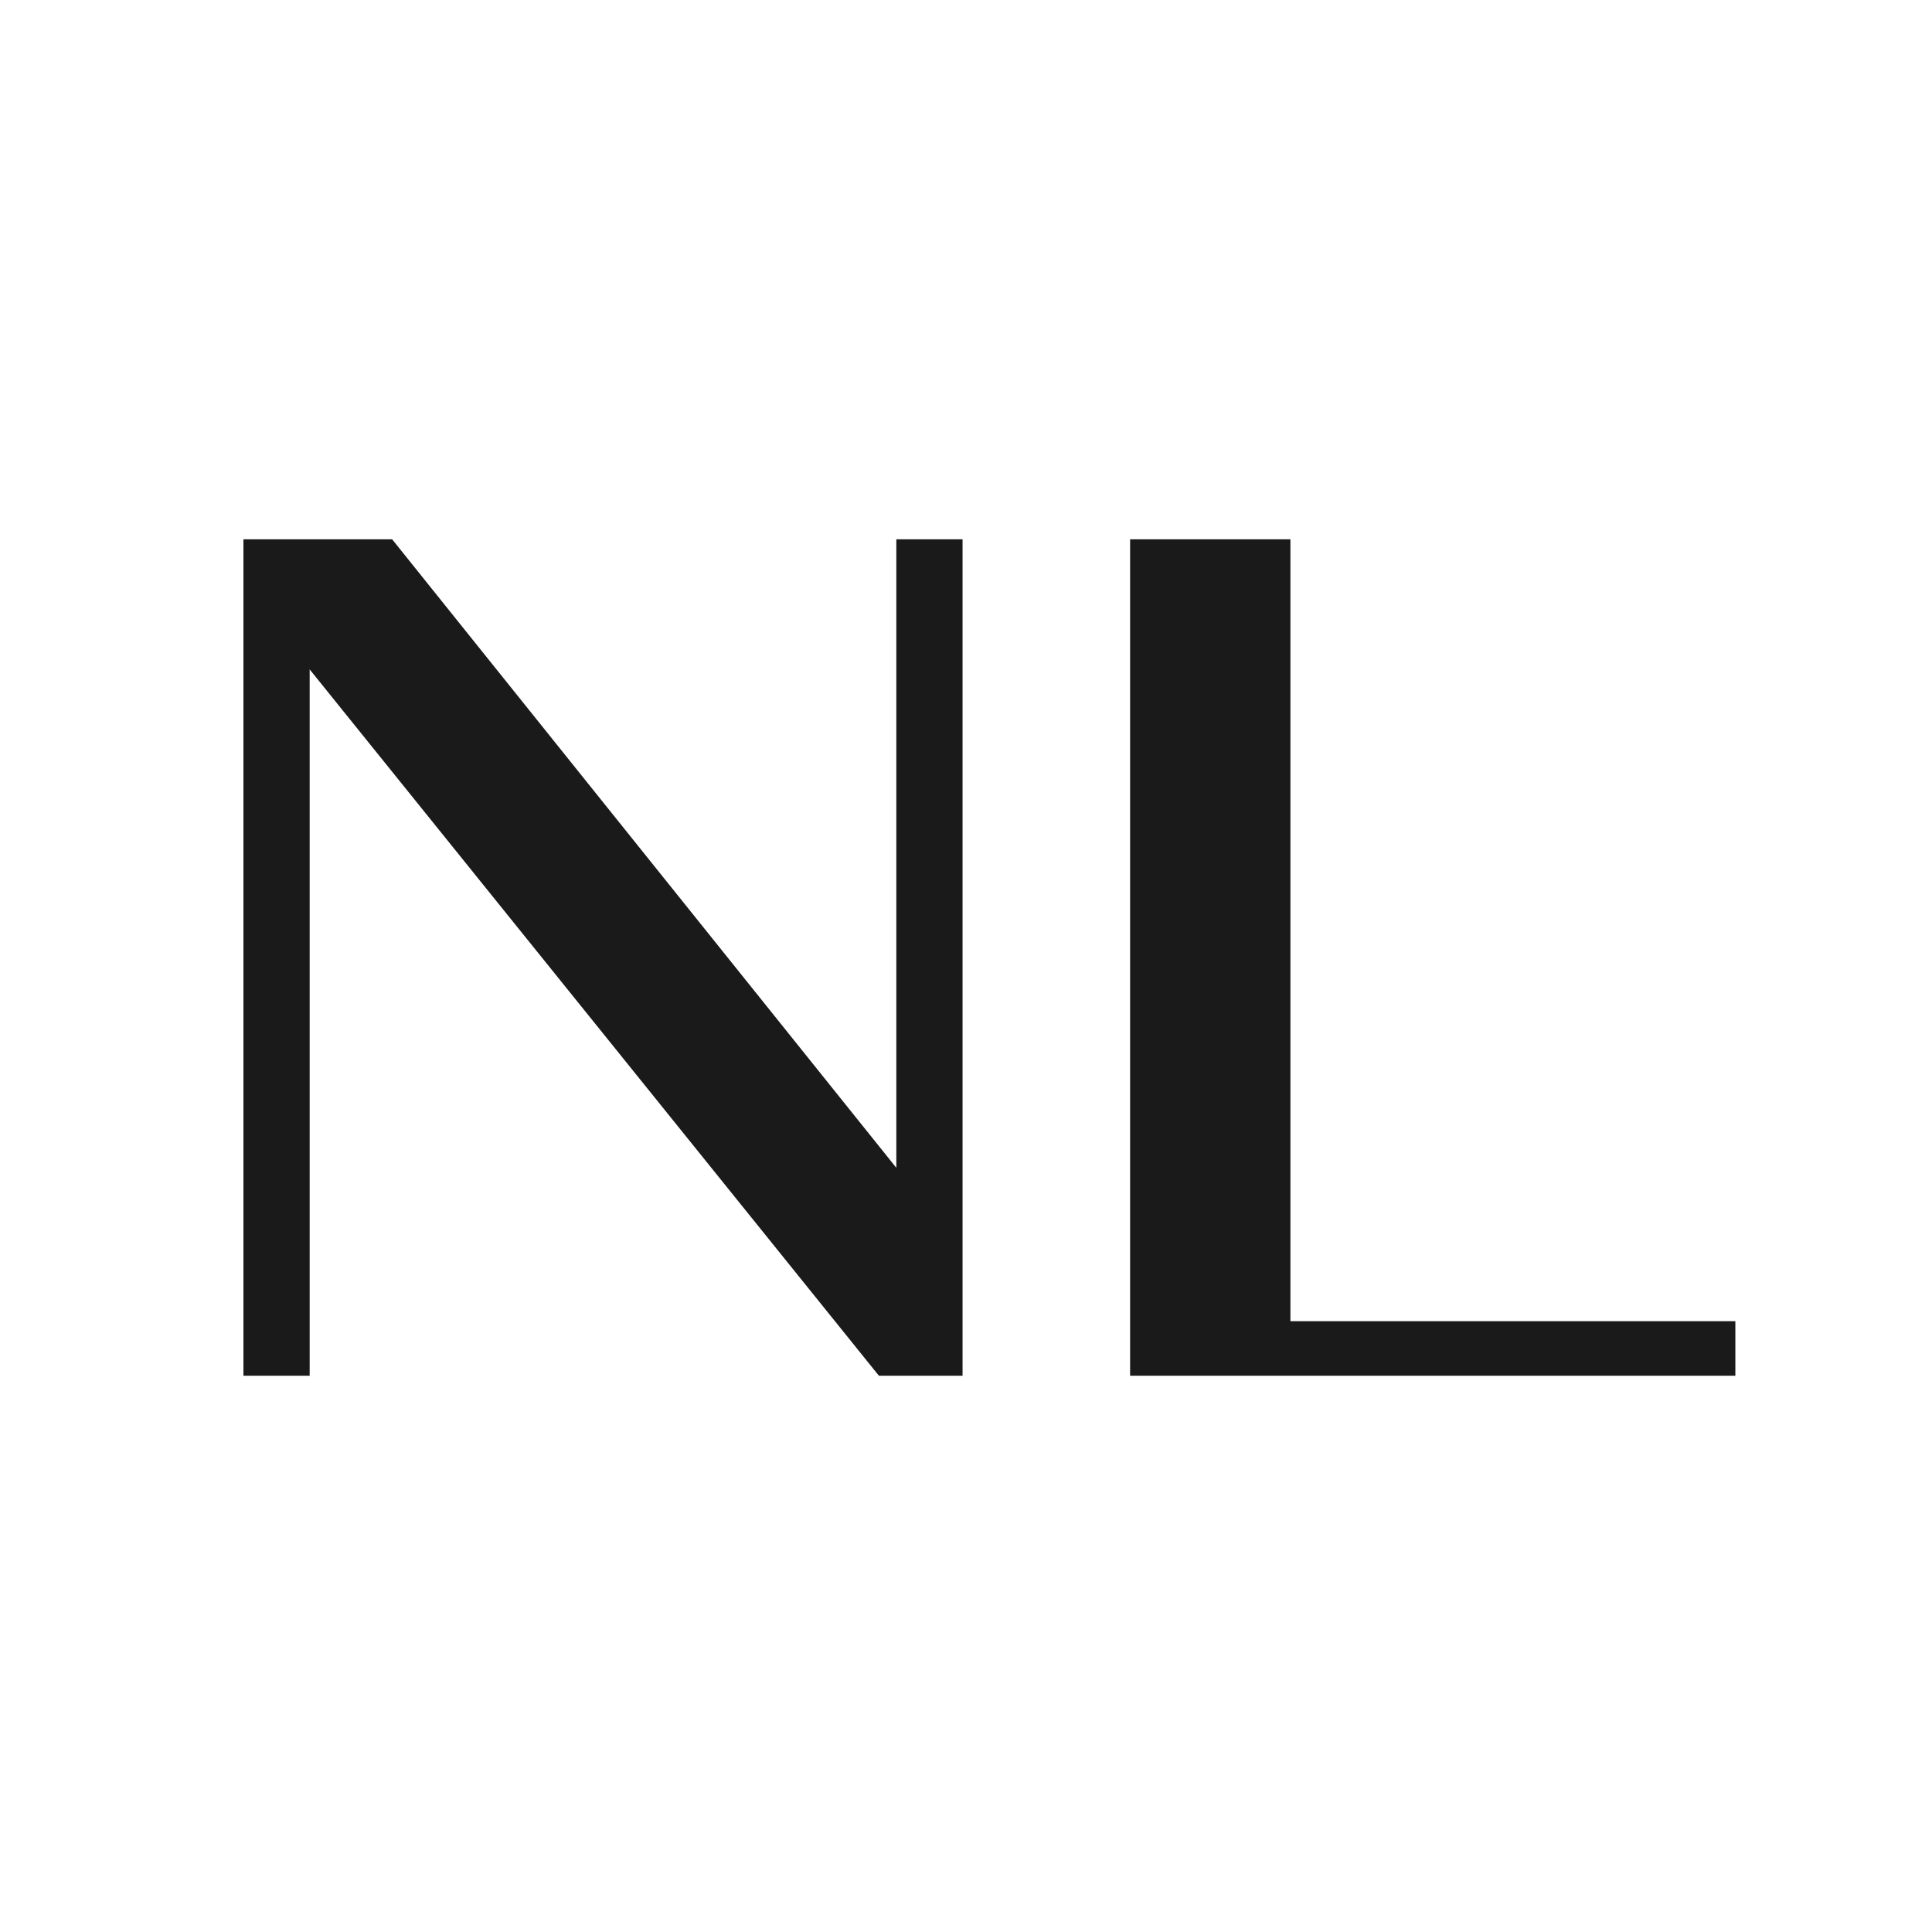 <?xml version="1.0" encoding="UTF-8"?> <svg xmlns="http://www.w3.org/2000/svg" xmlns:xlink="http://www.w3.org/1999/xlink" xmlns:svgjs="http://svgjs.dev/svgjs" version="1.1" width="82" height="82"><svg xmlns="http://www.w3.org/2000/svg" width="82" height="82" viewBox="0 0 82 82" fill="none"><g clip-path="url(#clip0_759_14095)"><path d="M10.332 22.889H16.643L38.043 49.565V22.889H40.854V58.391H37.304L13.143 28.411V58.391H10.332V22.889ZM47.965 22.889H54.769V56.074H73.654V58.391H47.965V22.889Z" fill="#1A1A1B"></path></g><defs><clipPath id="SvgjsClipPath1001"><rect width="82" height="82" fill="white"></rect></clipPath></defs></svg><style>@media (prefers-color-scheme: light) { :root { filter: none; } } @media (prefers-color-scheme: dark) { :root { filter: invert(100%); } } </style></svg> 